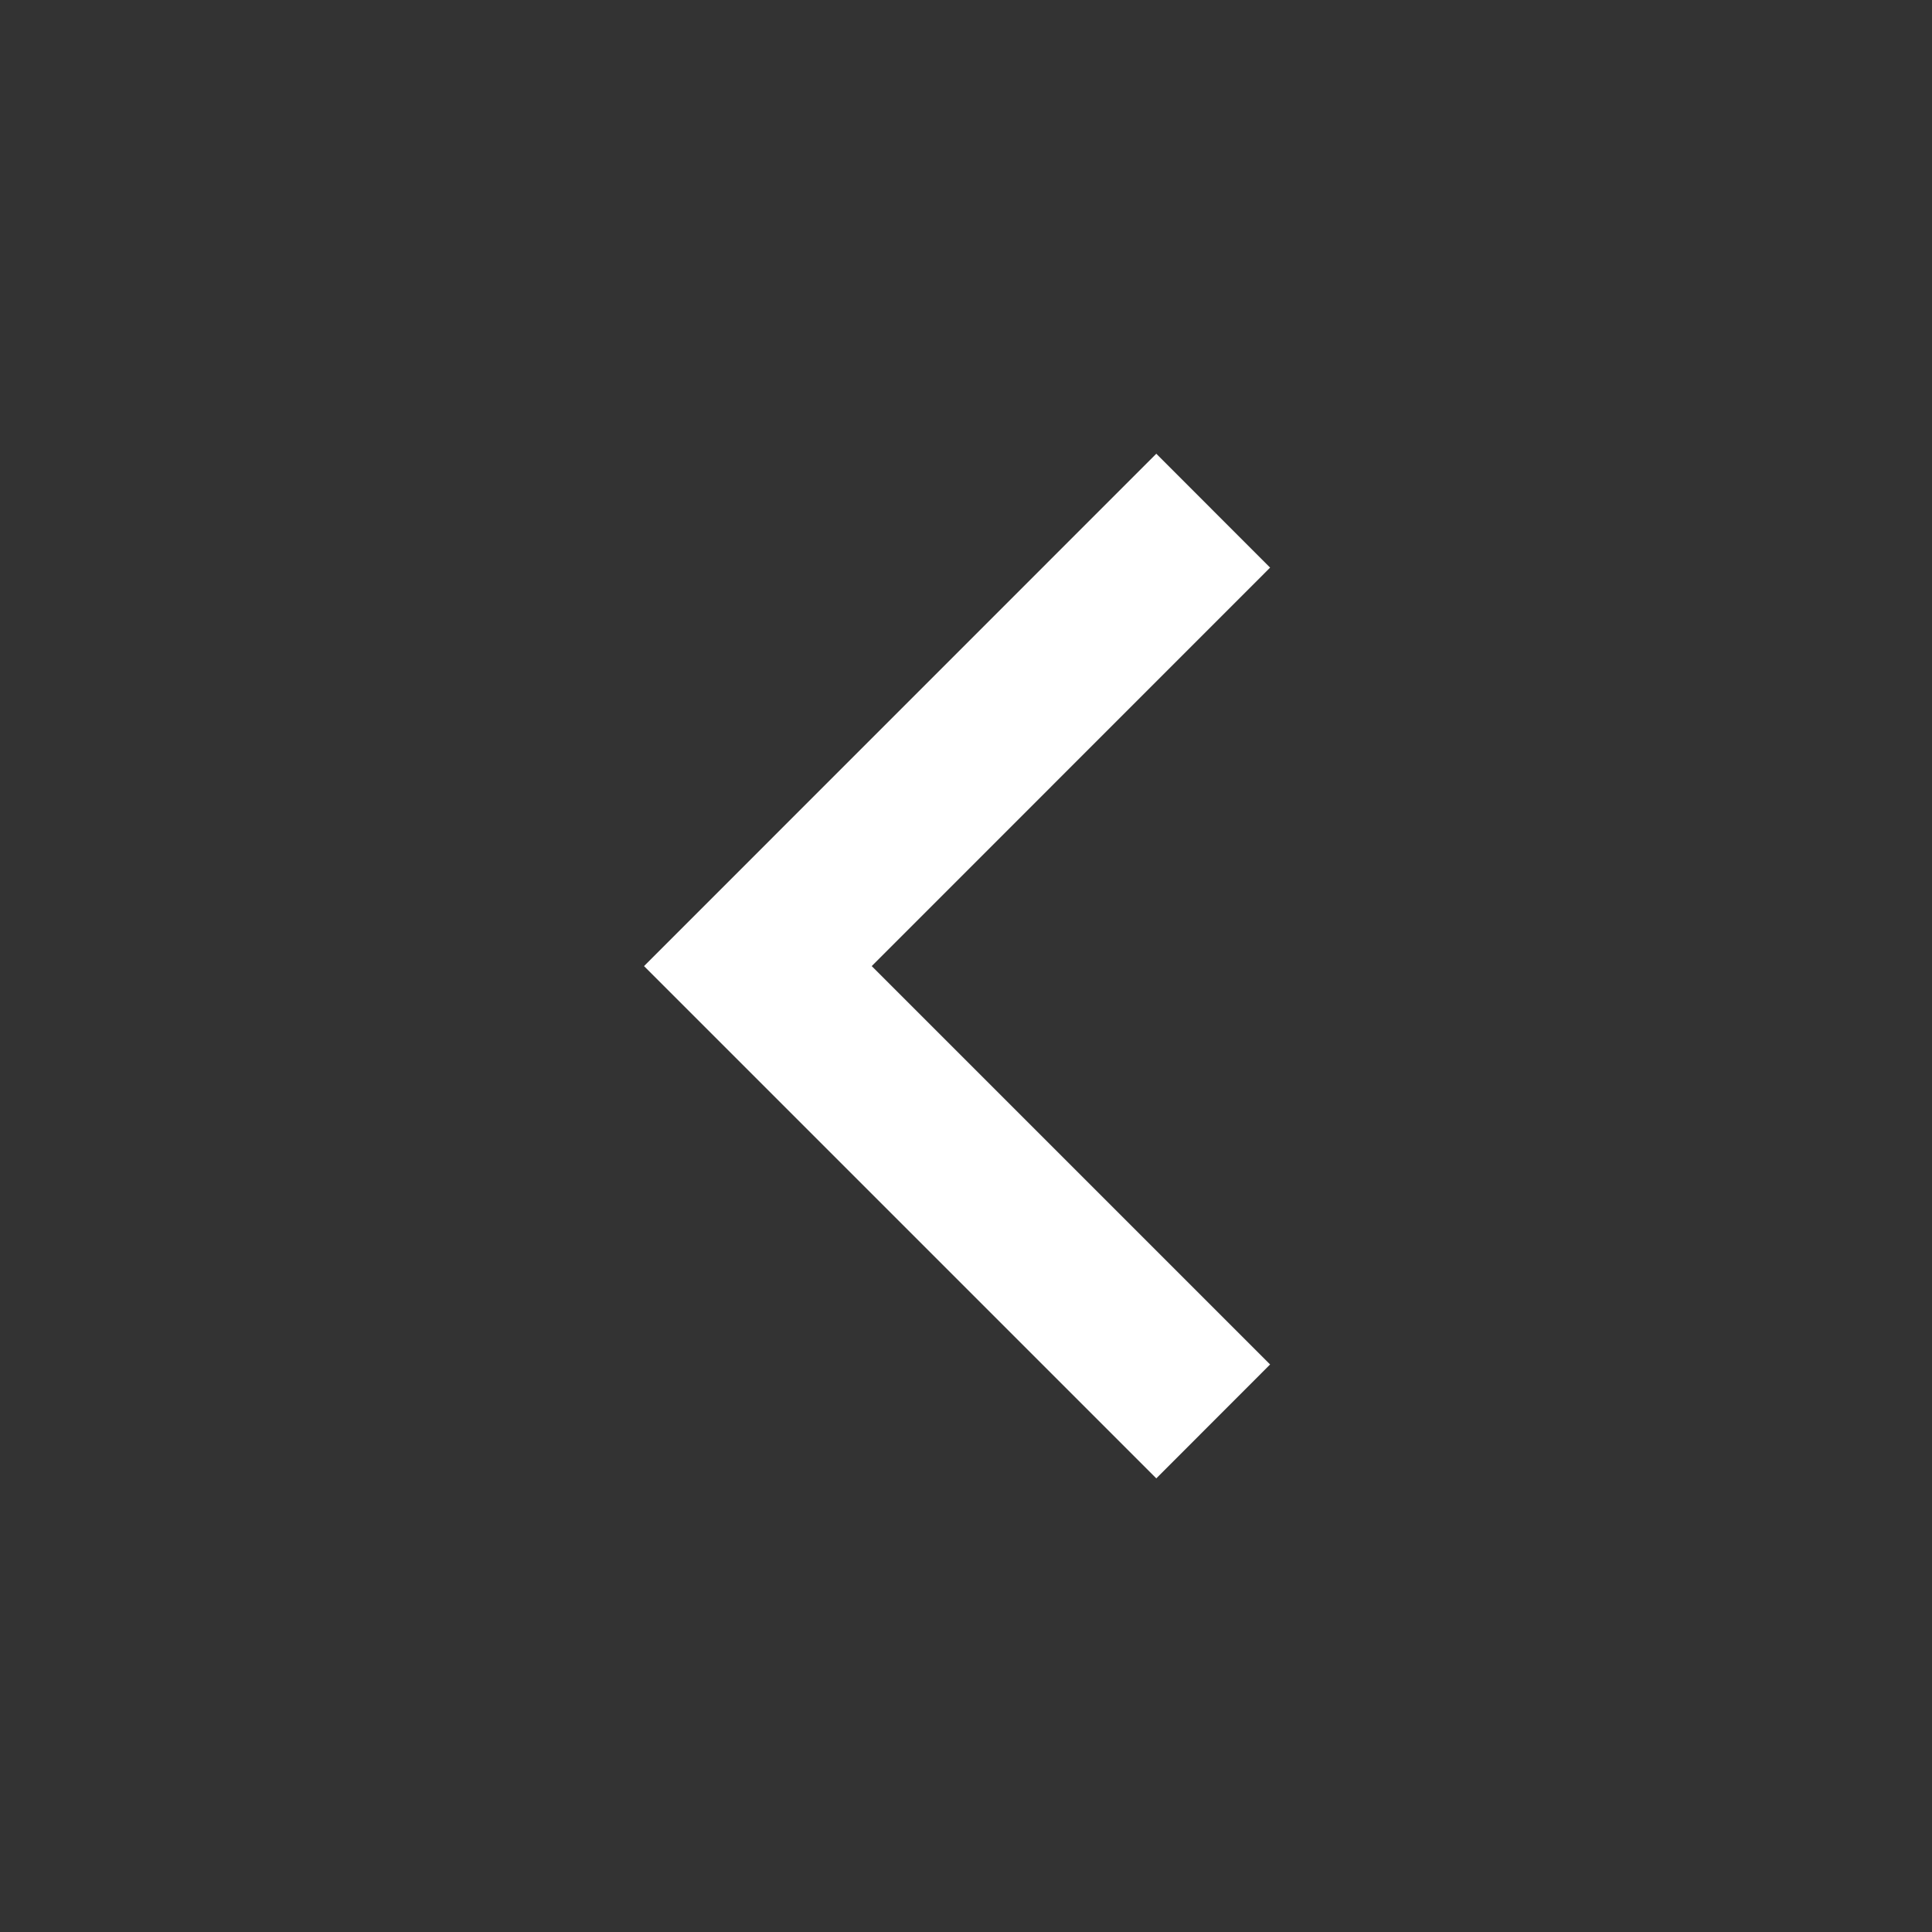 <svg width="20" height="20" viewBox="0 0 20 20" fill="none" xmlns="http://www.w3.org/2000/svg">
<rect x="0" y="0" width="20" height="20" fill="#333333" stroke="none"/>
<g id="icons/arrow-left-s-line">
<path id="Vector" d="M9.024 10.001L13.148 14.125L11.97 15.304L6.667 10.001L11.97 4.697L13.148 5.876L9.024 10.001Z" fill="white"/>
</g>
</svg>
